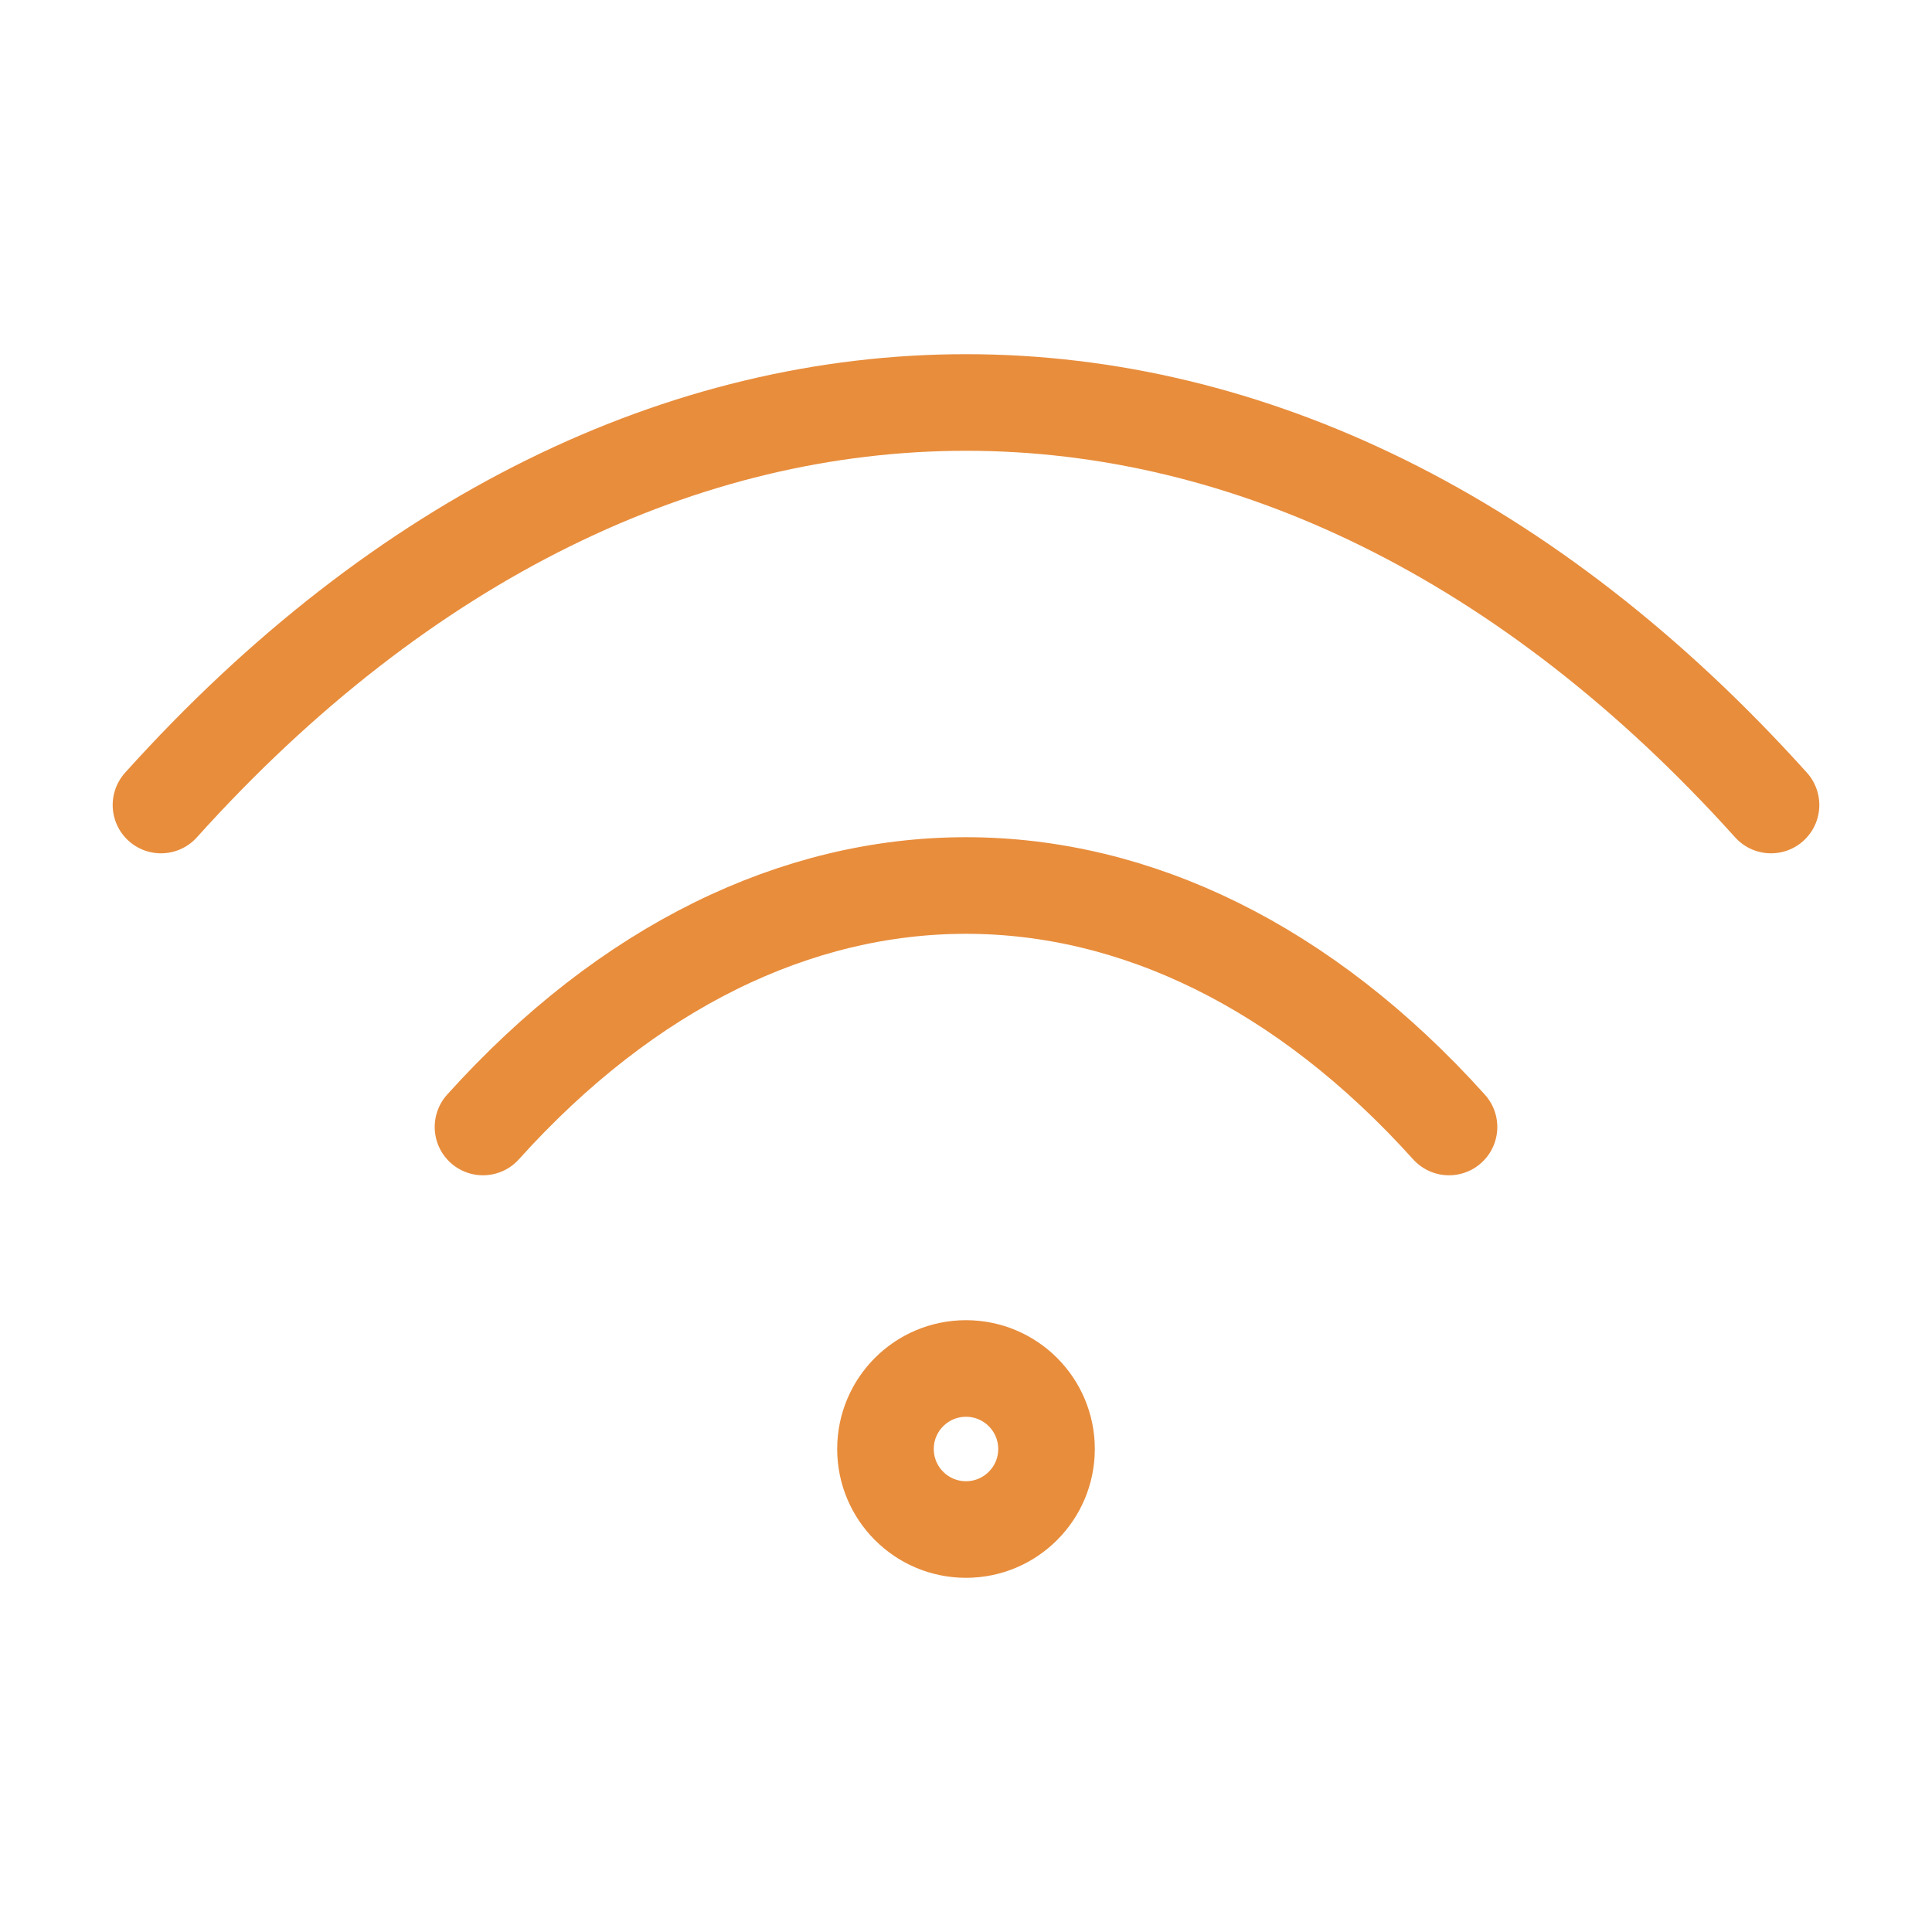 <?xml version="1.0" encoding="UTF-8"?>
<svg xmlns="http://www.w3.org/2000/svg" width="40" height="40" viewBox="0 0 40 40" fill="none">
  <path d="M3.333 16.667C13.333 5.555 26.667 5.555 36.667 16.667M10 23.333C16 16.667 24 16.667 30 23.333" stroke="#E88D3C" stroke-width="2" stroke-linecap="round" stroke-linejoin="round"></path>
  <path d="M20 31.667C20.92 31.667 21.667 30.92 21.667 30C21.667 29.079 20.92 28.333 20 28.333C19.079 28.333 18.333 29.079 18.333 30C18.333 30.92 19.079 31.667 20 31.667Z" stroke="#E88D3C" stroke-width="2" stroke-linecap="round" stroke-linejoin="round"></path>
</svg>
